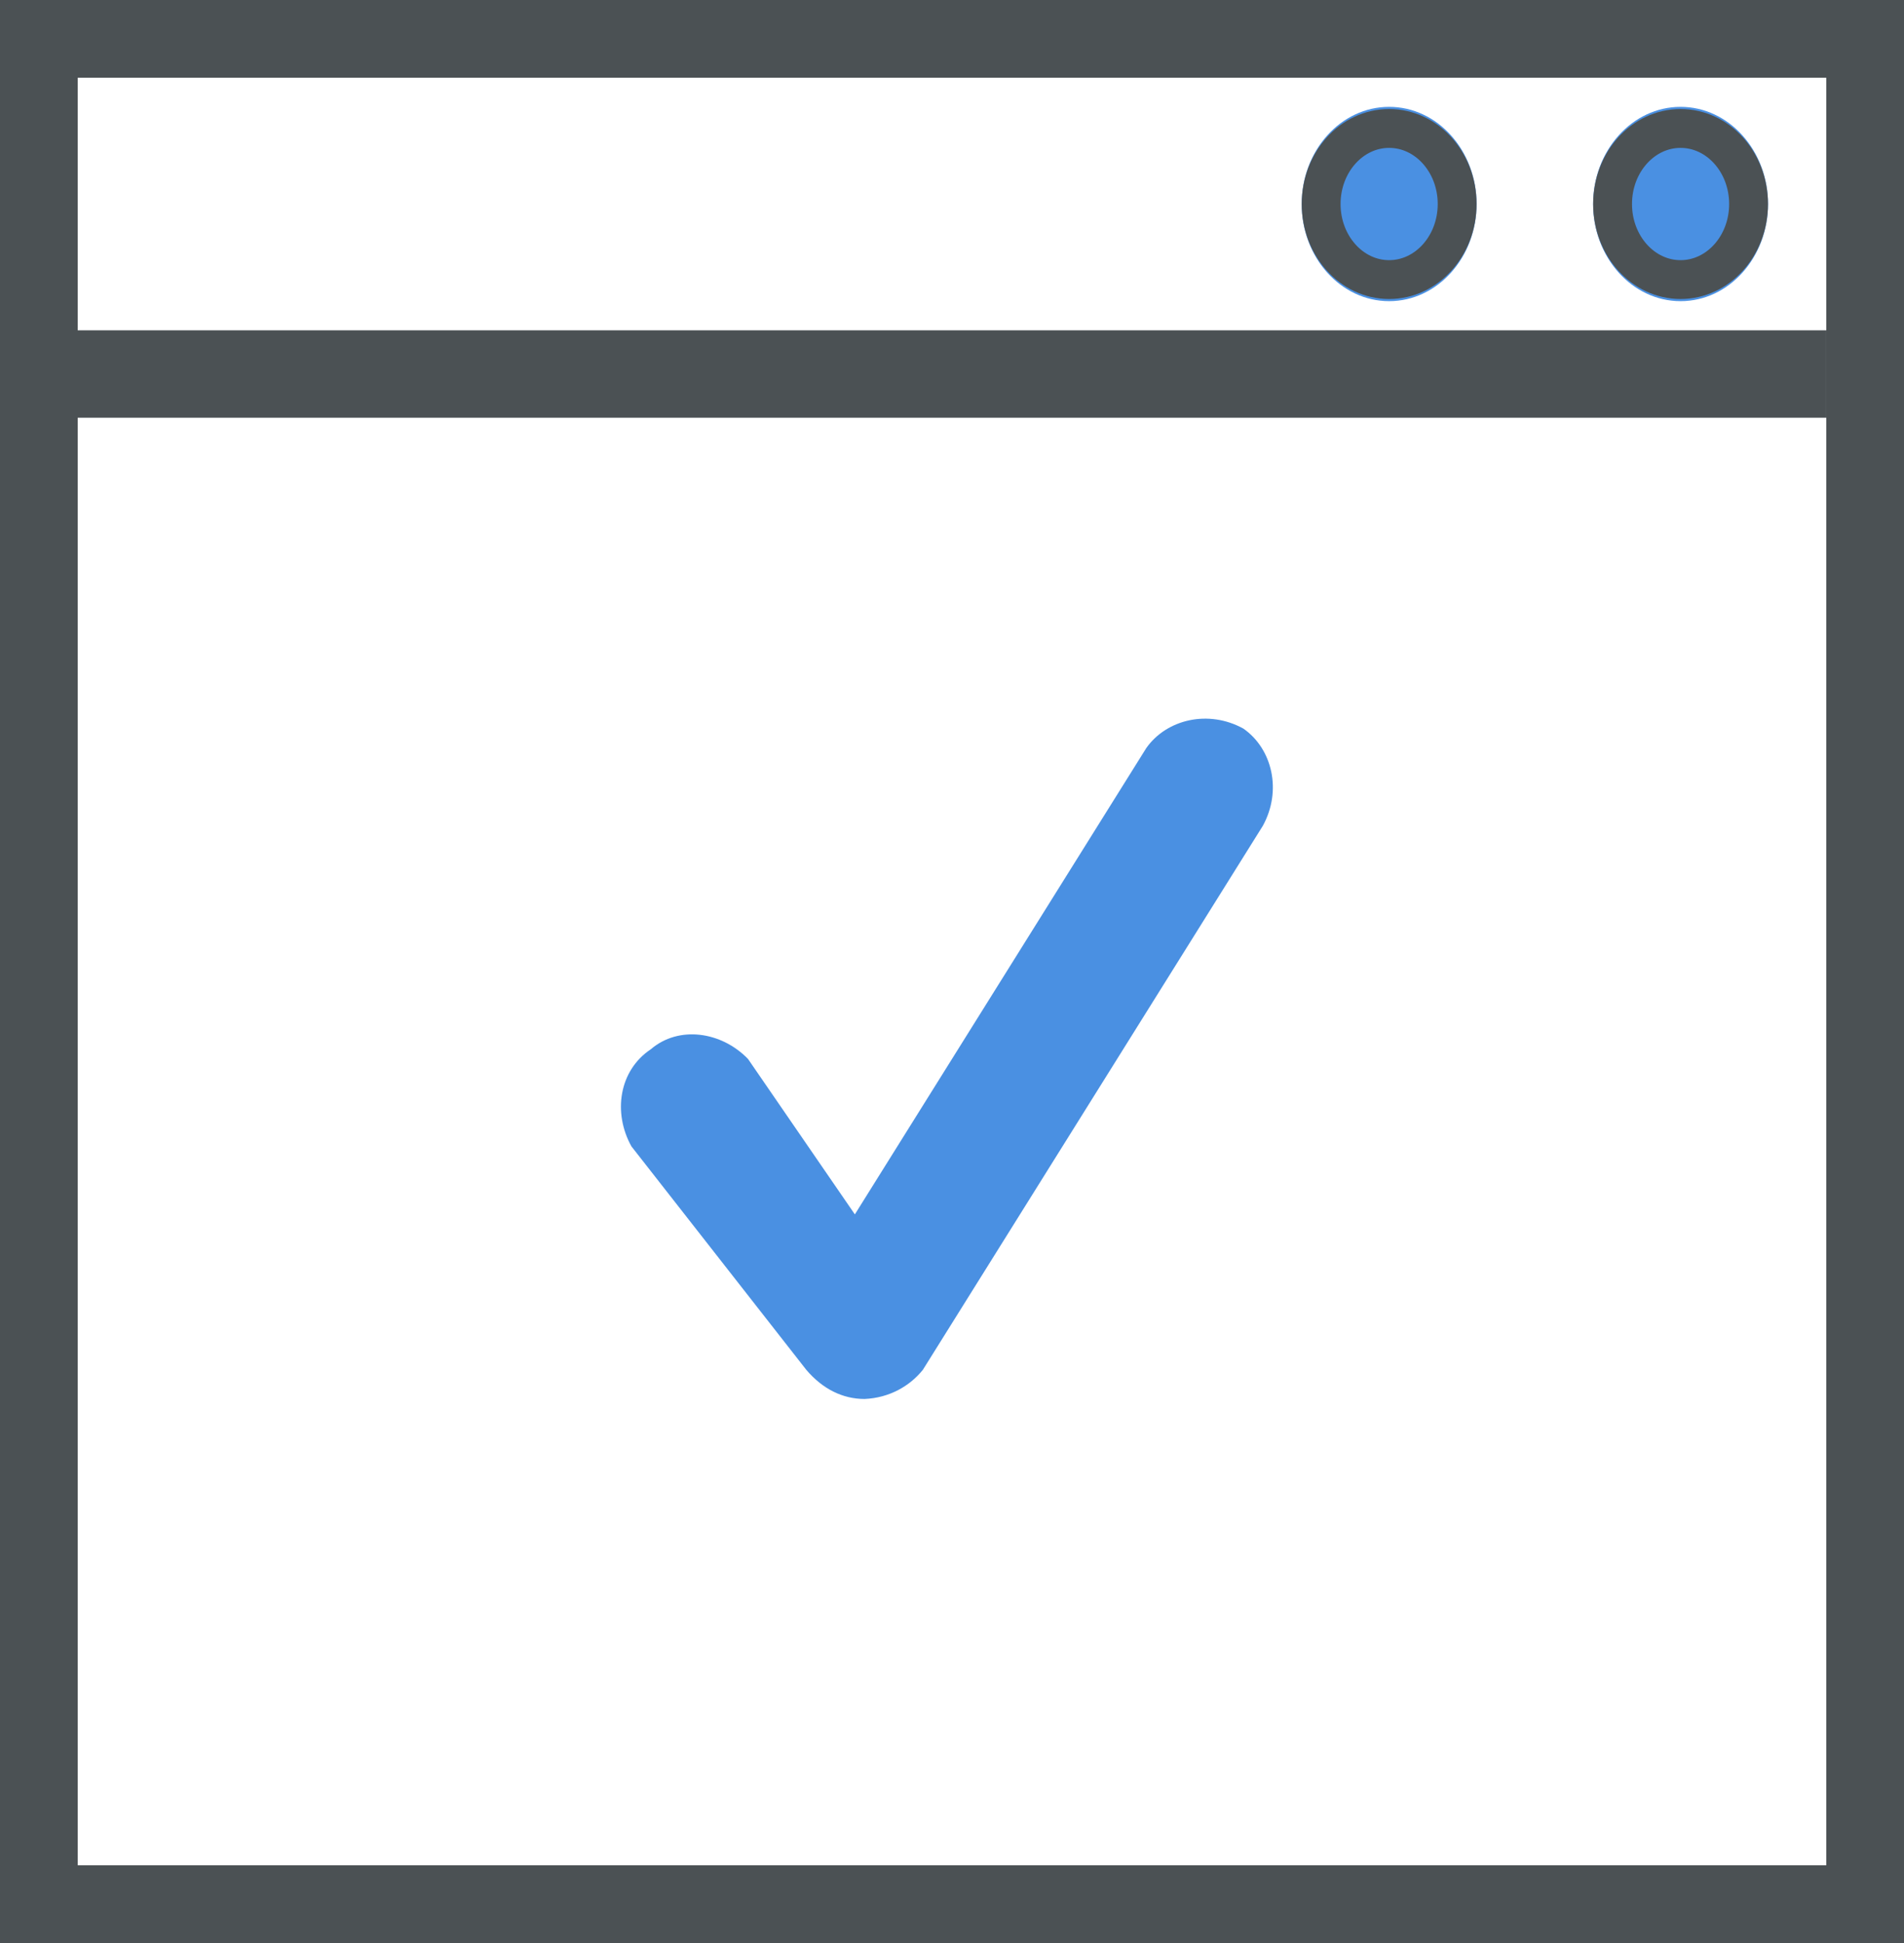 <?xml version="1.0" encoding="UTF-8"?>
<svg width="196px" height="200px" viewBox="0 0 196 200" version="1.1" xmlns="http://www.w3.org/2000/svg" xmlns:xlink="http://www.w3.org/1999/xlink">
    <!-- Generator: Sketch 45.2 (43514) - http://www.bohemiancoding.com/sketch -->
    <title>icon-f</title>
    <desc>Created with Sketch.</desc>
    <defs></defs>
    <g id="Page-4" stroke="none" stroke-width="1" fill="none" fill-rule="evenodd">
        <g id="icon-f">
            <rect id="Rectangle-4" stroke="#4B5154" stroke-width="8" x="4" y="4" width="188" height="192"></rect>
            <rect id="Rectangle-67" fill="#4B5154" fill-rule="nonzero" x="4" y="34" width="184" height="9"></rect>
            <g id="Oval-33" transform="translate(134, 11)">
                <g id="path-1-link" fill="#4A90E2">
                    <ellipse id="path-1" cx="9" cy="10" rx="9" ry="10"></ellipse>
                </g>
                <ellipse id="Oval" stroke="#4B5154" stroke-width="4" cx="9" cy="10" rx="7" ry="7.778"></ellipse>
            </g>
            <g id="Oval-33" transform="translate(164, 11)">
                <g id="path-2-link" fill="#4A90E2">
                    <ellipse id="path-2" cx="9" cy="10" rx="9" ry="10"></ellipse>
                </g>
                <ellipse id="Oval" stroke="#4B5154" stroke-width="4" cx="9" cy="10" rx="7" ry="7.778"></ellipse>
            </g>
            <g id="check-mark" transform="translate(64, 74)" fill-rule="nonzero" fill="#4A90E2">
                <path d="M25,70 C22.755,70 20.688,68.982 19,67 L1,44 C-0.914,40.57 -0.307,36.2 3,34 C5.861,31.549 10.246,32.158 13,35 L24,51 L54,3 C56.101,0.02 60.416,-0.979 64,1 C66.982,3.087 67.984,7.387 66,11 L31,67 C29.664,68.664 27.561,69.89 25,70 C25.152,69.998 25.046,70 25,70 Z" id="Shape"></path>
            </g>
        </g>
    </g>
</svg>